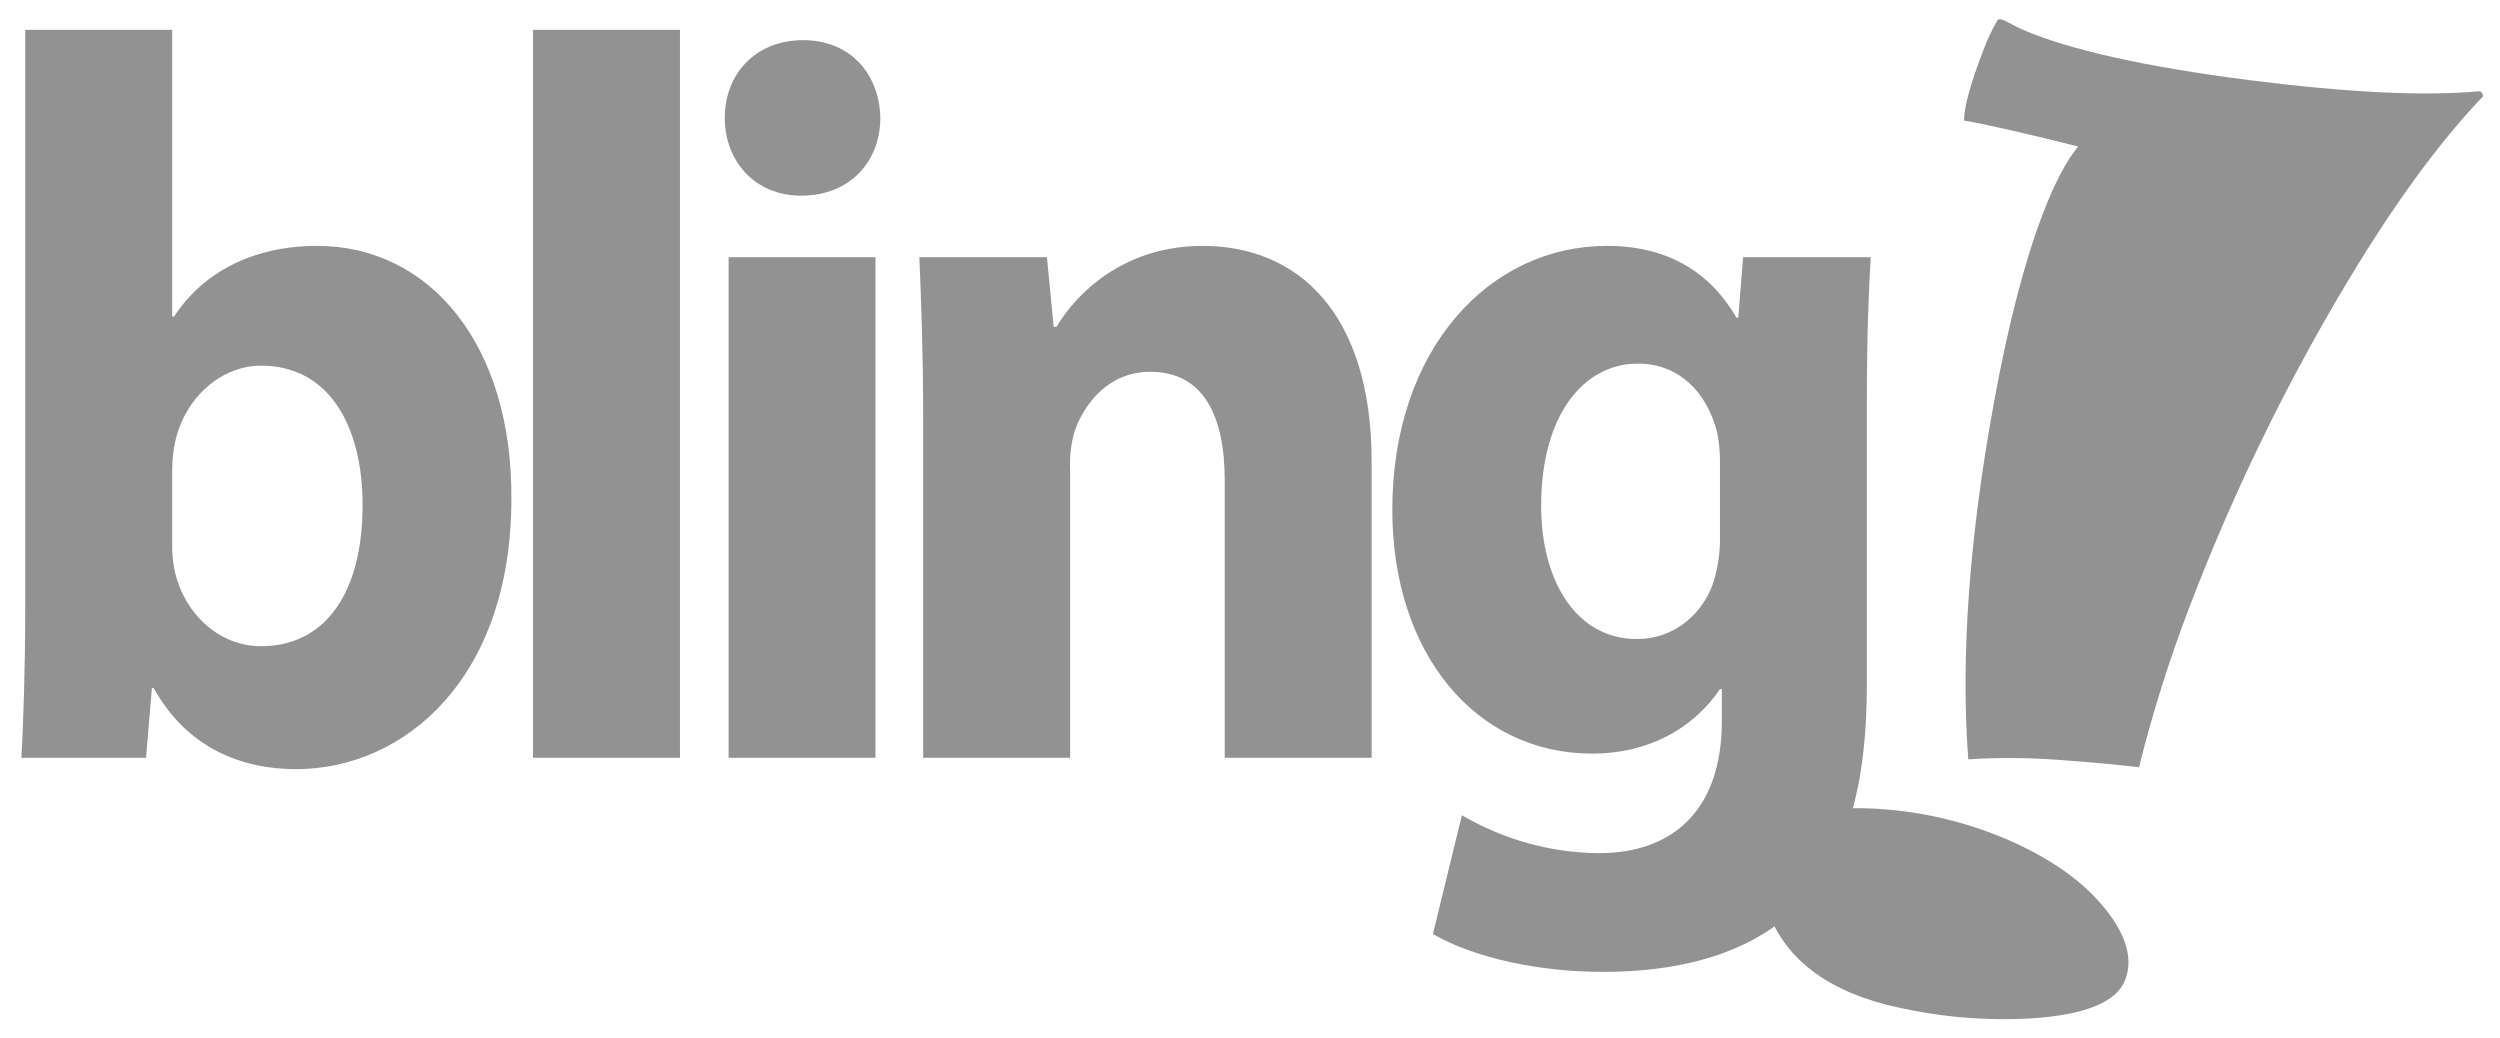 <svg width="65" height="27" viewBox="0 0 65 27" fill="none" xmlns="http://www.w3.org/2000/svg">
<g clip-path="url(#clip0_1813_796)">
<path d="M0.656 15.816C0.656 17.279 0.607 18.85 0.557 19.702H3.797L3.949 17.892H3.998C4.853 19.434 6.261 19.998 7.693 19.998C10.507 19.998 13.296 17.651 13.296 12.967C13.322 8.974 11.186 6.393 8.245 6.393C6.537 6.393 5.254 7.113 4.526 8.23H4.477V0.777H0.656V15.815V15.816ZM4.477 12.249C4.476 11.998 4.501 11.747 4.551 11.502C4.803 10.332 5.758 9.507 6.789 9.507C8.572 9.507 9.427 11.104 9.427 13.126C9.427 15.468 8.421 16.801 6.789 16.801C5.683 16.801 4.803 15.949 4.551 14.884C4.499 14.648 4.474 14.407 4.477 14.165V12.249ZM13.859 19.702H17.679V0.777H13.859V19.702ZM22.762 19.702V6.687H18.944V19.702H22.762ZM20.879 1.044C19.647 1.044 18.844 1.921 18.844 3.066C18.844 4.183 19.622 5.088 20.828 5.088C22.11 5.088 22.889 4.183 22.889 3.066C22.864 1.921 22.11 1.044 20.878 1.044H20.879ZM24.002 19.702H27.823V12.196C27.808 11.854 27.85 11.512 27.948 11.185C28.224 10.44 28.853 9.667 29.909 9.667C31.29 9.667 31.843 10.811 31.843 12.488V19.702H35.663V12.009C35.663 8.176 33.778 6.393 31.265 6.393C29.205 6.393 27.974 7.644 27.47 8.496H27.396L27.22 6.687H23.903C23.952 7.857 24.002 9.215 24.002 10.837V19.702ZM48.538 10.572C48.538 8.63 48.589 7.537 48.639 6.687H45.321L45.195 8.258H45.146C44.518 7.167 43.461 6.393 41.779 6.393C38.738 6.393 36.2 9.056 36.2 13.259C36.2 16.986 38.362 19.594 41.401 19.594C42.808 19.594 43.991 18.984 44.719 17.919H44.768V18.744C44.768 21.169 43.386 22.182 41.578 22.182C40.329 22.175 39.102 21.836 38.009 21.195L37.256 24.285C38.361 24.922 40.044 25.269 41.678 25.269C43.487 25.269 45.321 24.895 46.654 23.672C48.061 22.367 48.538 20.319 48.538 17.811V10.572ZM44.719 13.899C44.729 14.268 44.686 14.635 44.593 14.99C44.471 15.461 44.204 15.875 43.836 16.169C43.468 16.463 43.019 16.619 42.558 16.614C40.975 16.614 40.07 15.096 40.07 13.153C40.07 10.785 41.176 9.454 42.583 9.454C43.638 9.454 44.369 10.172 44.645 11.237C44.694 11.482 44.719 11.731 44.719 11.981V13.899Z" fill="#929292"/>
<path d="M64.556 2.508C63.277 3.843 61.936 5.734 60.532 8.18C59.138 10.606 57.932 13.147 56.927 15.78C56.406 17.138 55.967 18.531 55.614 19.949C55.047 19.88 54.338 19.815 53.485 19.754C52.716 19.698 51.945 19.694 51.175 19.742C50.976 17.09 51.197 14.003 51.84 10.479C52.211 8.448 52.636 6.807 53.115 5.557C53.419 4.76 53.726 4.18 54.032 3.809C52.66 3.466 51.674 3.239 51.065 3.134C51.065 2.779 51.233 2.175 51.564 1.313C51.661 1.05 51.78 0.796 51.917 0.555C51.94 0.494 52.001 0.484 52.097 0.525C52.112 0.53 52.188 0.57 52.314 0.636C52.447 0.704 52.541 0.751 52.609 0.779C53.823 1.3 55.77 1.734 58.45 2.08C61.041 2.409 63.051 2.506 64.479 2.371C64.504 2.383 64.525 2.402 64.539 2.426C64.553 2.451 64.559 2.479 64.558 2.508H64.556ZM55.256 25.474C55.035 26.05 54.231 26.381 52.85 26.476C51.667 26.547 50.481 26.45 49.323 26.187C48.907 26.1 48.5 25.972 48.106 25.807C47.199 25.419 46.55 24.86 46.16 24.129C45.773 23.4 45.704 22.71 45.953 22.059C46.24 21.308 47.134 20.955 48.633 21.02C49.841 21.07 51.031 21.338 52.154 21.812C53.328 22.319 54.2 22.939 54.769 23.673C55.294 24.341 55.458 24.946 55.256 25.474Z" fill="#929292"/>
</g>
<defs>
<clipPath id="clip0_1813_796">
<rect width="64" height="26" fill="white" transform="translate(0.557 0.5)"/>
</clipPath>
</defs>
</svg>
